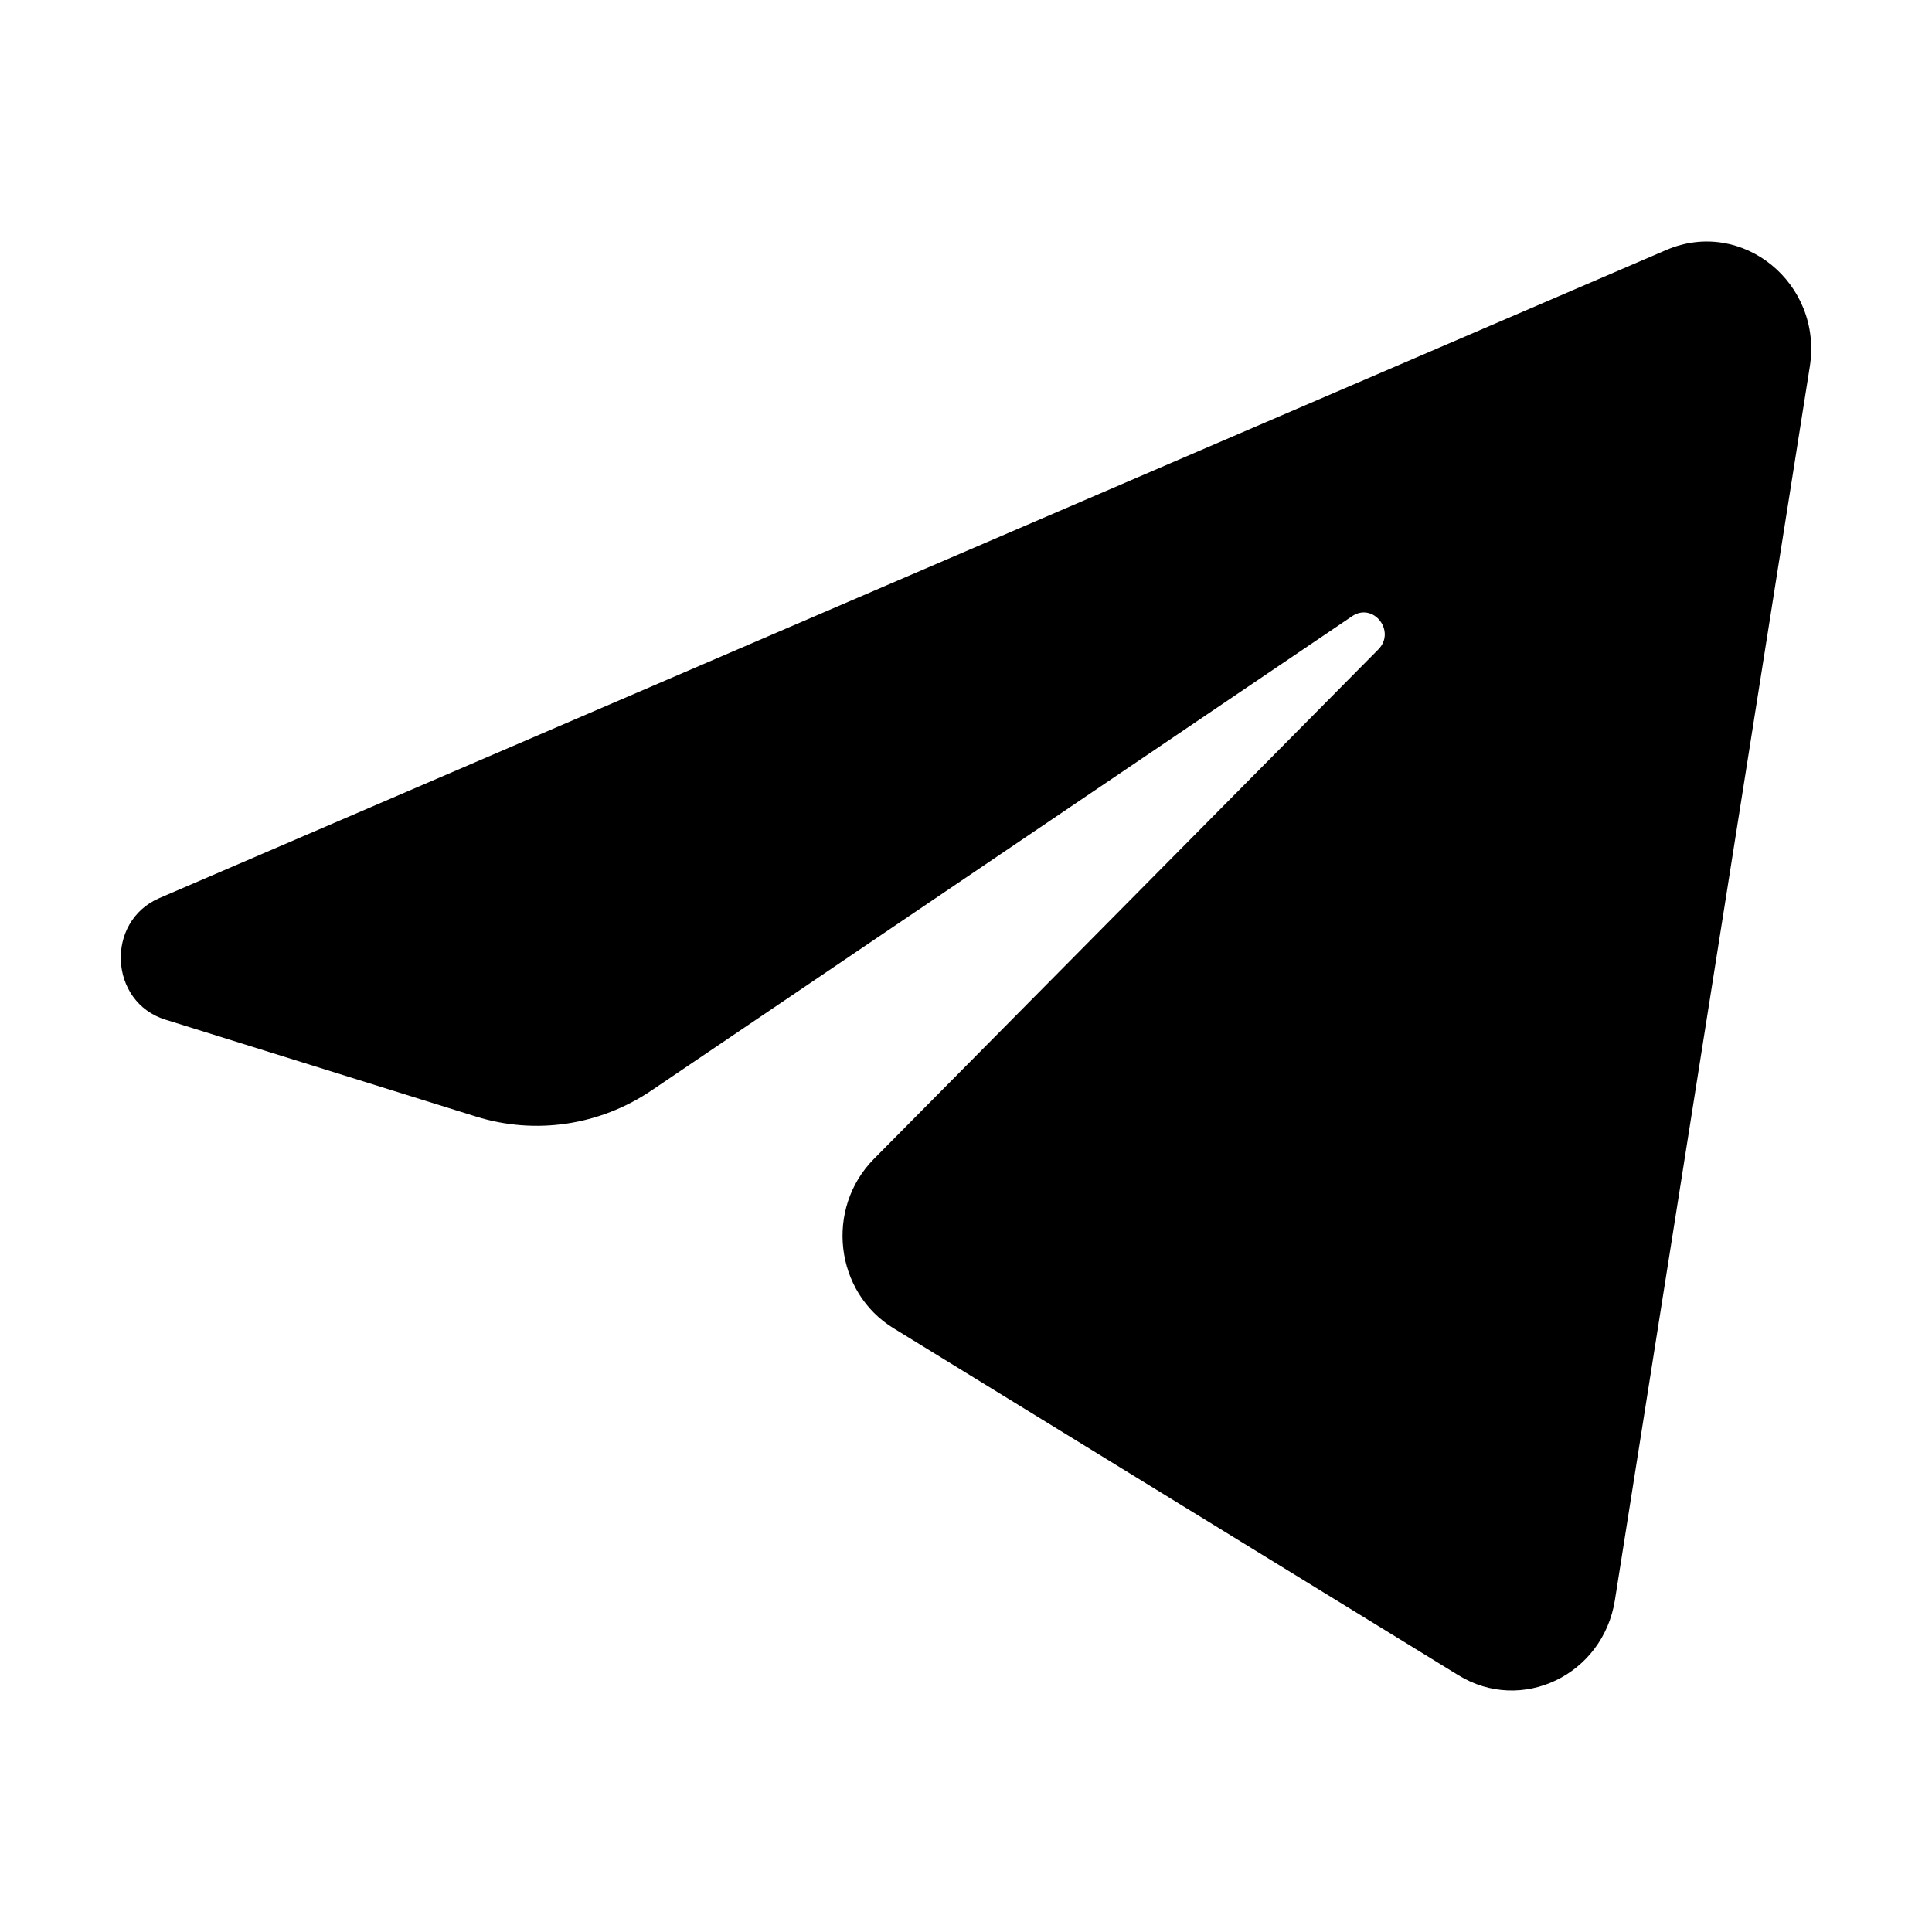 <svg width="16" height="16" viewBox="0 0 16 16" fill="none" xmlns="http://www.w3.org/2000/svg">
<path d="M14.988 3.036C15.097 2.346 14.427 1.801 13.8 2.07L1.319 7.438C0.87 7.632 0.903 8.299 1.369 8.444L3.943 9.247C4.434 9.4 4.966 9.321 5.395 9.031L11.198 5.103C11.373 4.985 11.564 5.228 11.414 5.379L7.237 9.598C6.832 10.008 6.912 10.701 7.4 11L12.077 13.873C12.601 14.196 13.276 13.872 13.374 13.251L14.988 3.036Z" fill="black"/>
</svg>

